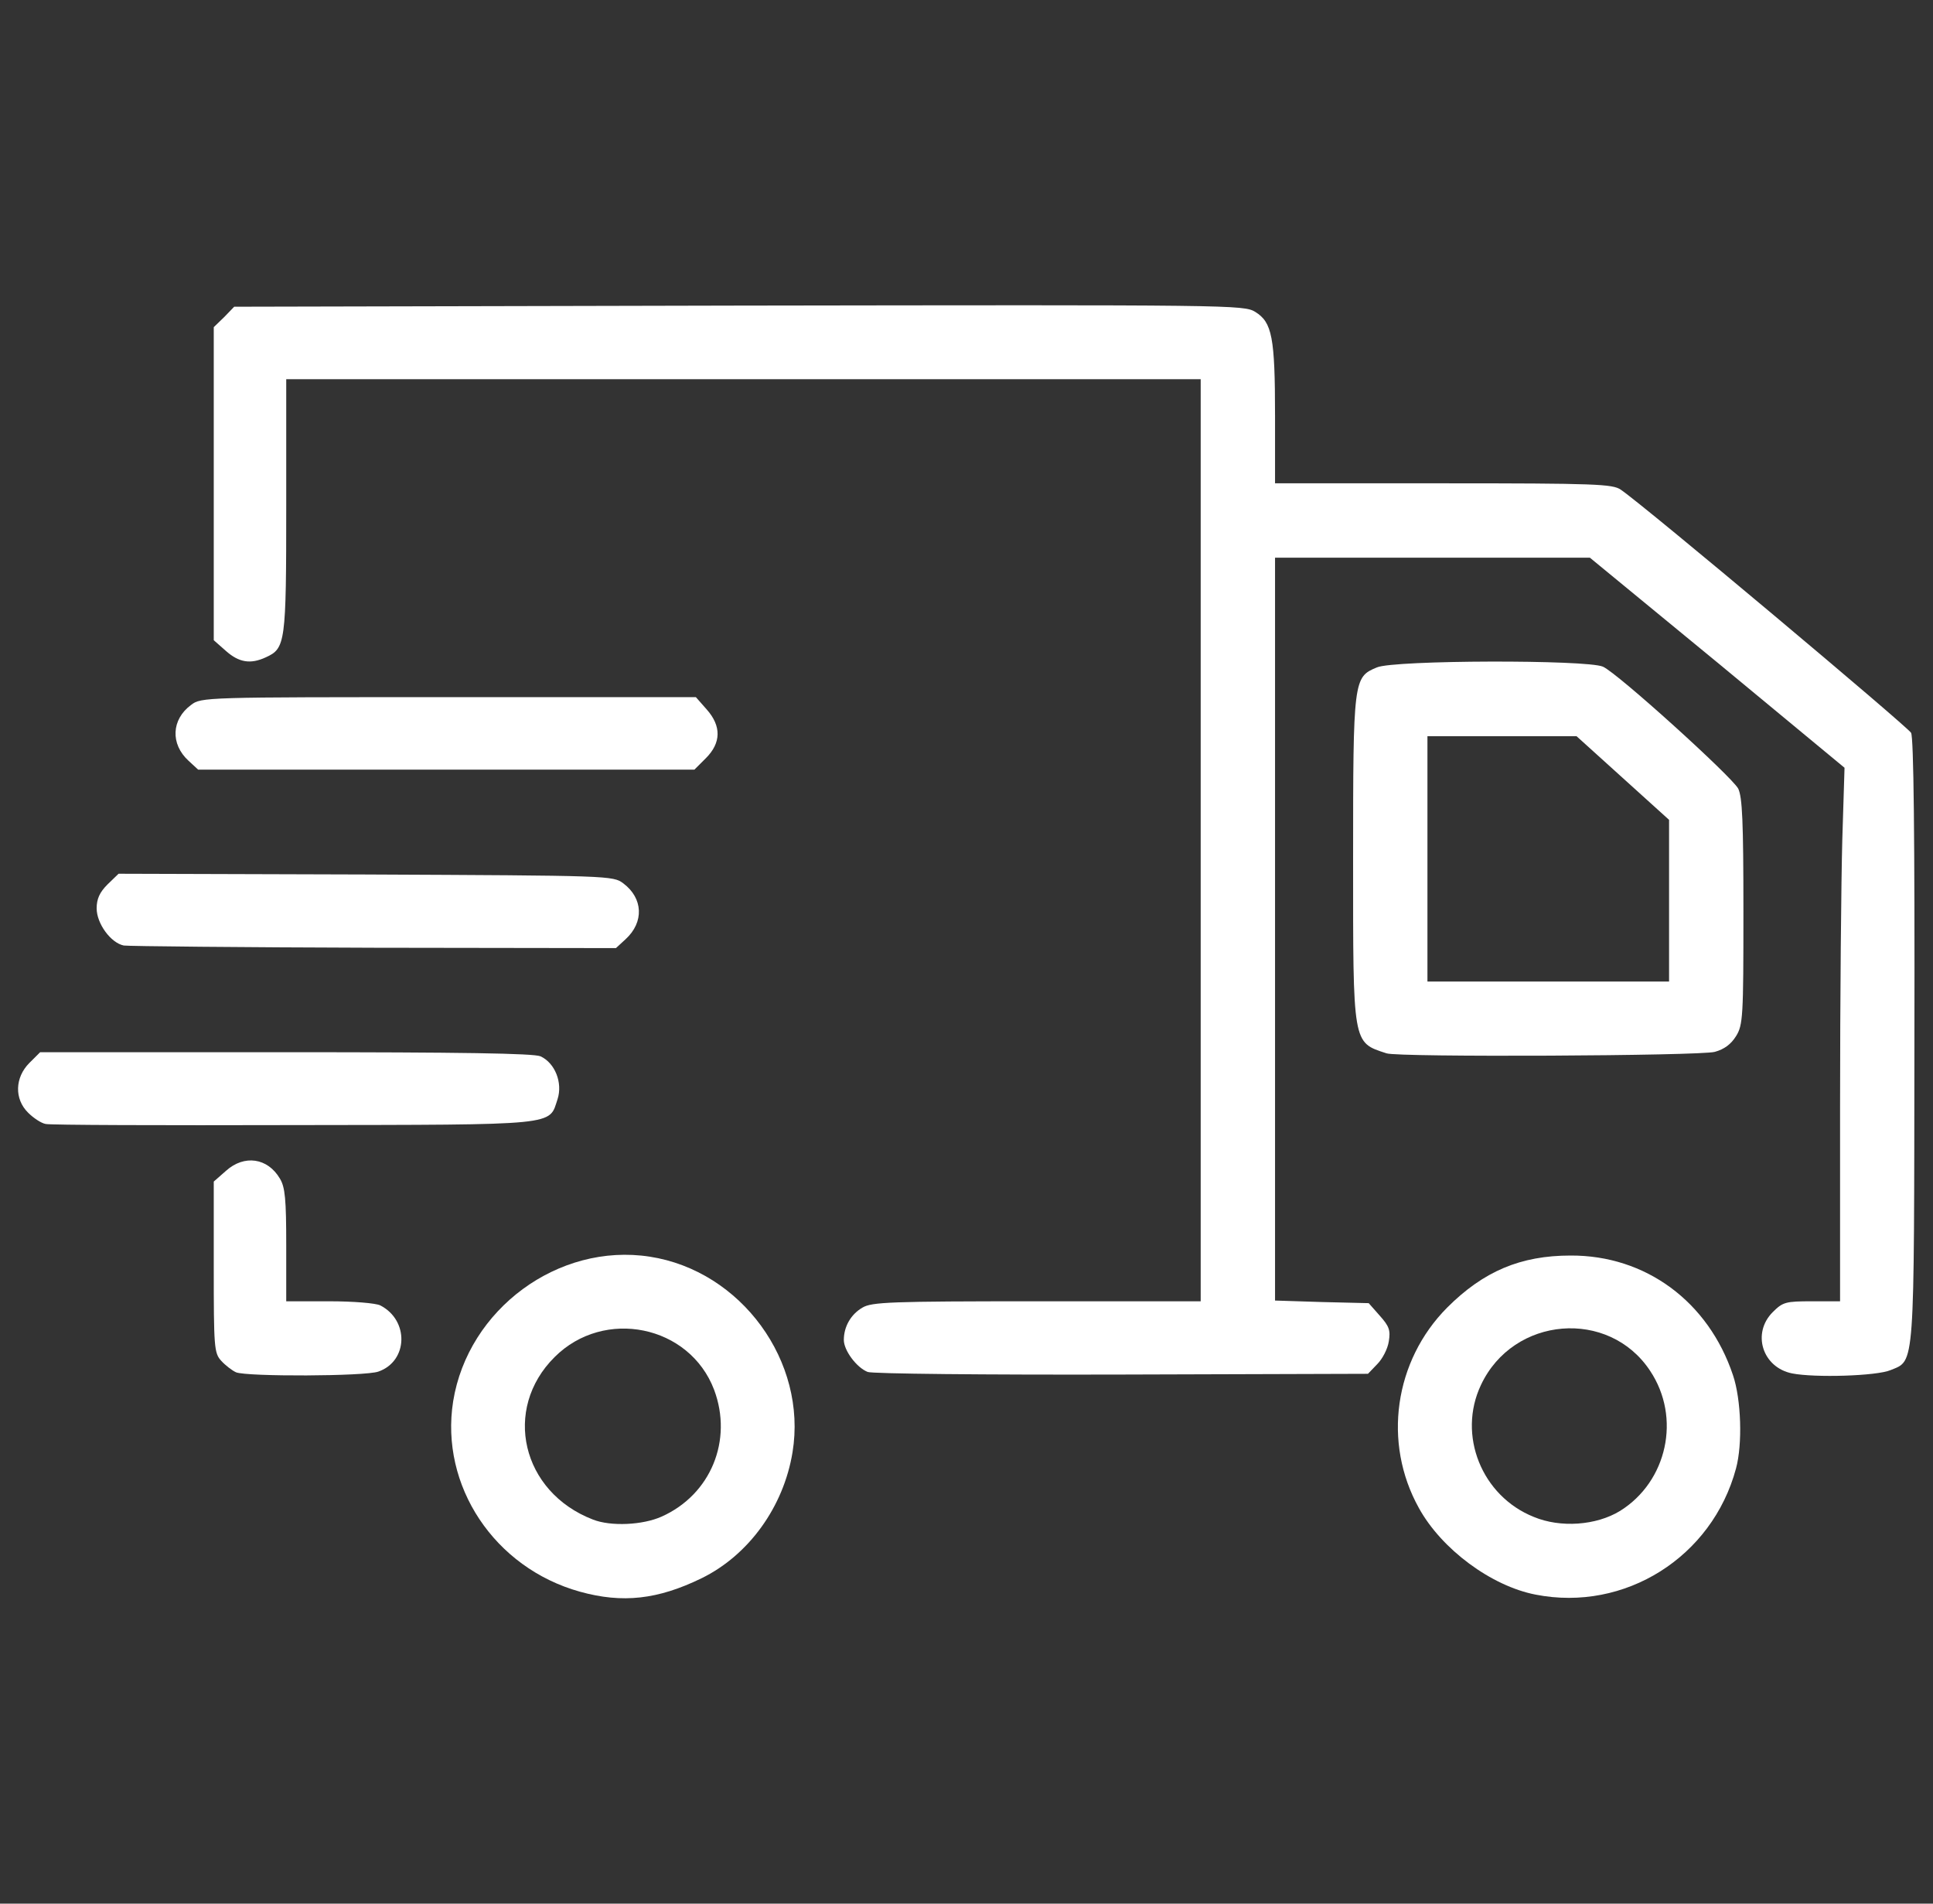 <svg width="65" height="64" viewBox="0 0 65 64" fill="none" xmlns="http://www.w3.org/2000/svg">
<rect x="0" y="0" width="65" height="64" fill="#333333" stroke="none"/>
<g clip-path="url(#clip0_277_1452)">
<path d="M19.5 53.512C16.625 52.712 14.788 49.949 15.238 47.112C15.738 44.012 18.775 41.774 21.85 42.249C24.925 42.724 27.15 45.774 26.65 48.824C26.35 50.662 25.175 52.287 23.588 53.062C22.125 53.774 20.938 53.912 19.5 53.512ZM22.25 50.987C23.9 50.249 24.65 48.424 24.013 46.724C23.188 44.549 20.313 43.962 18.65 45.624C16.888 47.374 17.538 50.162 19.938 51.087C20.538 51.324 21.613 51.274 22.25 50.987Z" fill="white"/>
<path d="M51.638 53.611C50.15 53.324 48.475 52.086 47.712 50.699C46.487 48.498 46.888 45.748 48.663 43.961C49.888 42.736 51.138 42.211 52.812 42.211C55.337 42.199 57.45 43.761 58.275 46.236C58.55 47.048 58.6 48.548 58.375 49.373C57.575 52.349 54.638 54.199 51.638 53.611ZM54.475 50.798C56.062 49.811 56.538 47.661 55.487 46.086C54.1 43.986 50.888 44.248 49.8 46.561C49 48.248 49.825 50.298 51.575 50.998C52.475 51.373 53.675 51.286 54.475 50.798Z" fill="white"/>
<path d="M7.938 46.137C7.8 46.074 7.575 45.899 7.438 45.749C7.2 45.487 7.188 45.299 7.188 42.599V39.724L7.6 39.362C8.213 38.812 9 38.924 9.412 39.624C9.588 39.912 9.625 40.324 9.625 41.862V43.749H11.075C11.887 43.749 12.637 43.812 12.787 43.887C13.762 44.387 13.725 45.762 12.725 46.112C12.275 46.274 8.312 46.287 7.938 46.137Z" fill="white"/>
<path d="M29.175 46.124C28.8 45.974 28.375 45.399 28.375 45.049C28.375 44.599 28.613 44.187 29 43.962C29.312 43.774 29.95 43.749 34.862 43.749H40.375V28.249V12.749H25H9.625V16.999C9.625 21.624 9.6 21.799 8.938 22.099C8.425 22.337 8.037 22.274 7.6 21.887L7.188 21.524V16.262V10.999L7.537 10.662L7.875 10.312L24.85 10.274C41.475 10.249 41.825 10.249 42.212 10.487C42.775 10.837 42.875 11.337 42.875 13.974V16.249H48.538C53.663 16.249 54.225 16.274 54.5 16.462C55.312 17.012 64.138 24.424 64.263 24.637C64.35 24.799 64.388 28.074 64.375 34.949C64.362 46.124 64.4 45.724 63.575 46.062C63.112 46.262 61.025 46.324 60.263 46.174C59.263 45.974 58.9 44.824 59.612 44.112C59.95 43.774 60.05 43.749 60.925 43.749H61.875V37.212C61.875 33.612 61.913 29.574 61.95 28.237L62.025 25.812L57.75 22.274L53.462 18.749H48.175H42.875V31.237V43.724L44.45 43.774L46.025 43.812L46.4 44.237C46.712 44.587 46.763 44.724 46.7 45.099C46.663 45.349 46.487 45.687 46.312 45.862L46 46.187L37.712 46.212C33.163 46.224 29.312 46.187 29.175 46.124Z" fill="white"/>
<path d="M1.537 37.788C1.387 37.763 1.125 37.587 0.95 37.413C0.475 36.95 0.5 36.225 0.987 35.737L1.35 35.375H9.612C15.512 35.375 17.95 35.413 18.175 35.513C18.663 35.737 18.925 36.4 18.75 36.95C18.45 37.85 18.875 37.812 9.875 37.825C5.437 37.837 1.687 37.825 1.537 37.788Z" fill="white"/>
<path d="M46.625 35.413C45.475 35.038 45.5 35.15 45.5 28.888C45.5 22.838 45.513 22.763 46.3 22.438C46.875 22.188 53.362 22.175 53.9 22.413C54.388 22.625 58.225 26.1 58.45 26.513C58.588 26.8 58.625 27.6 58.625 30.65C58.625 34.175 58.612 34.463 58.375 34.838C58.212 35.1 57.987 35.275 57.663 35.363C57.188 35.5 47.013 35.55 46.625 35.413ZM56.125 30.275V27.563L54.562 26.15L53.013 24.75H50.5H48V28.875V33H52.062H56.125V30.275Z" fill="white"/>
<path d="M4.162 31.788C3.725 31.7 3.25 31.05 3.25 30.538C3.25 30.225 3.35 30 3.612 29.738L3.987 29.375L12.3 29.4C20.525 29.438 20.613 29.438 20.962 29.7C21.625 30.2 21.663 31 21.038 31.575L20.712 31.875L12.575 31.863C8.1 31.85 4.312 31.812 4.162 31.788Z" fill="white"/>
<path d="M6.338 25.575C5.725 25.012 5.763 24.188 6.425 23.7C6.763 23.438 6.888 23.438 15.088 23.438H23.4L23.763 23.85C24.263 24.413 24.25 24.975 23.738 25.488L23.35 25.875H15.013H6.663L6.338 25.575Z" fill="white"/>
</g>
<defs>
<clipPath id="clip0_277_1452">
<rect width="64" height="64" fill="white" transform="translate(0.5)"/>
</clipPath>
</defs>
</svg>
